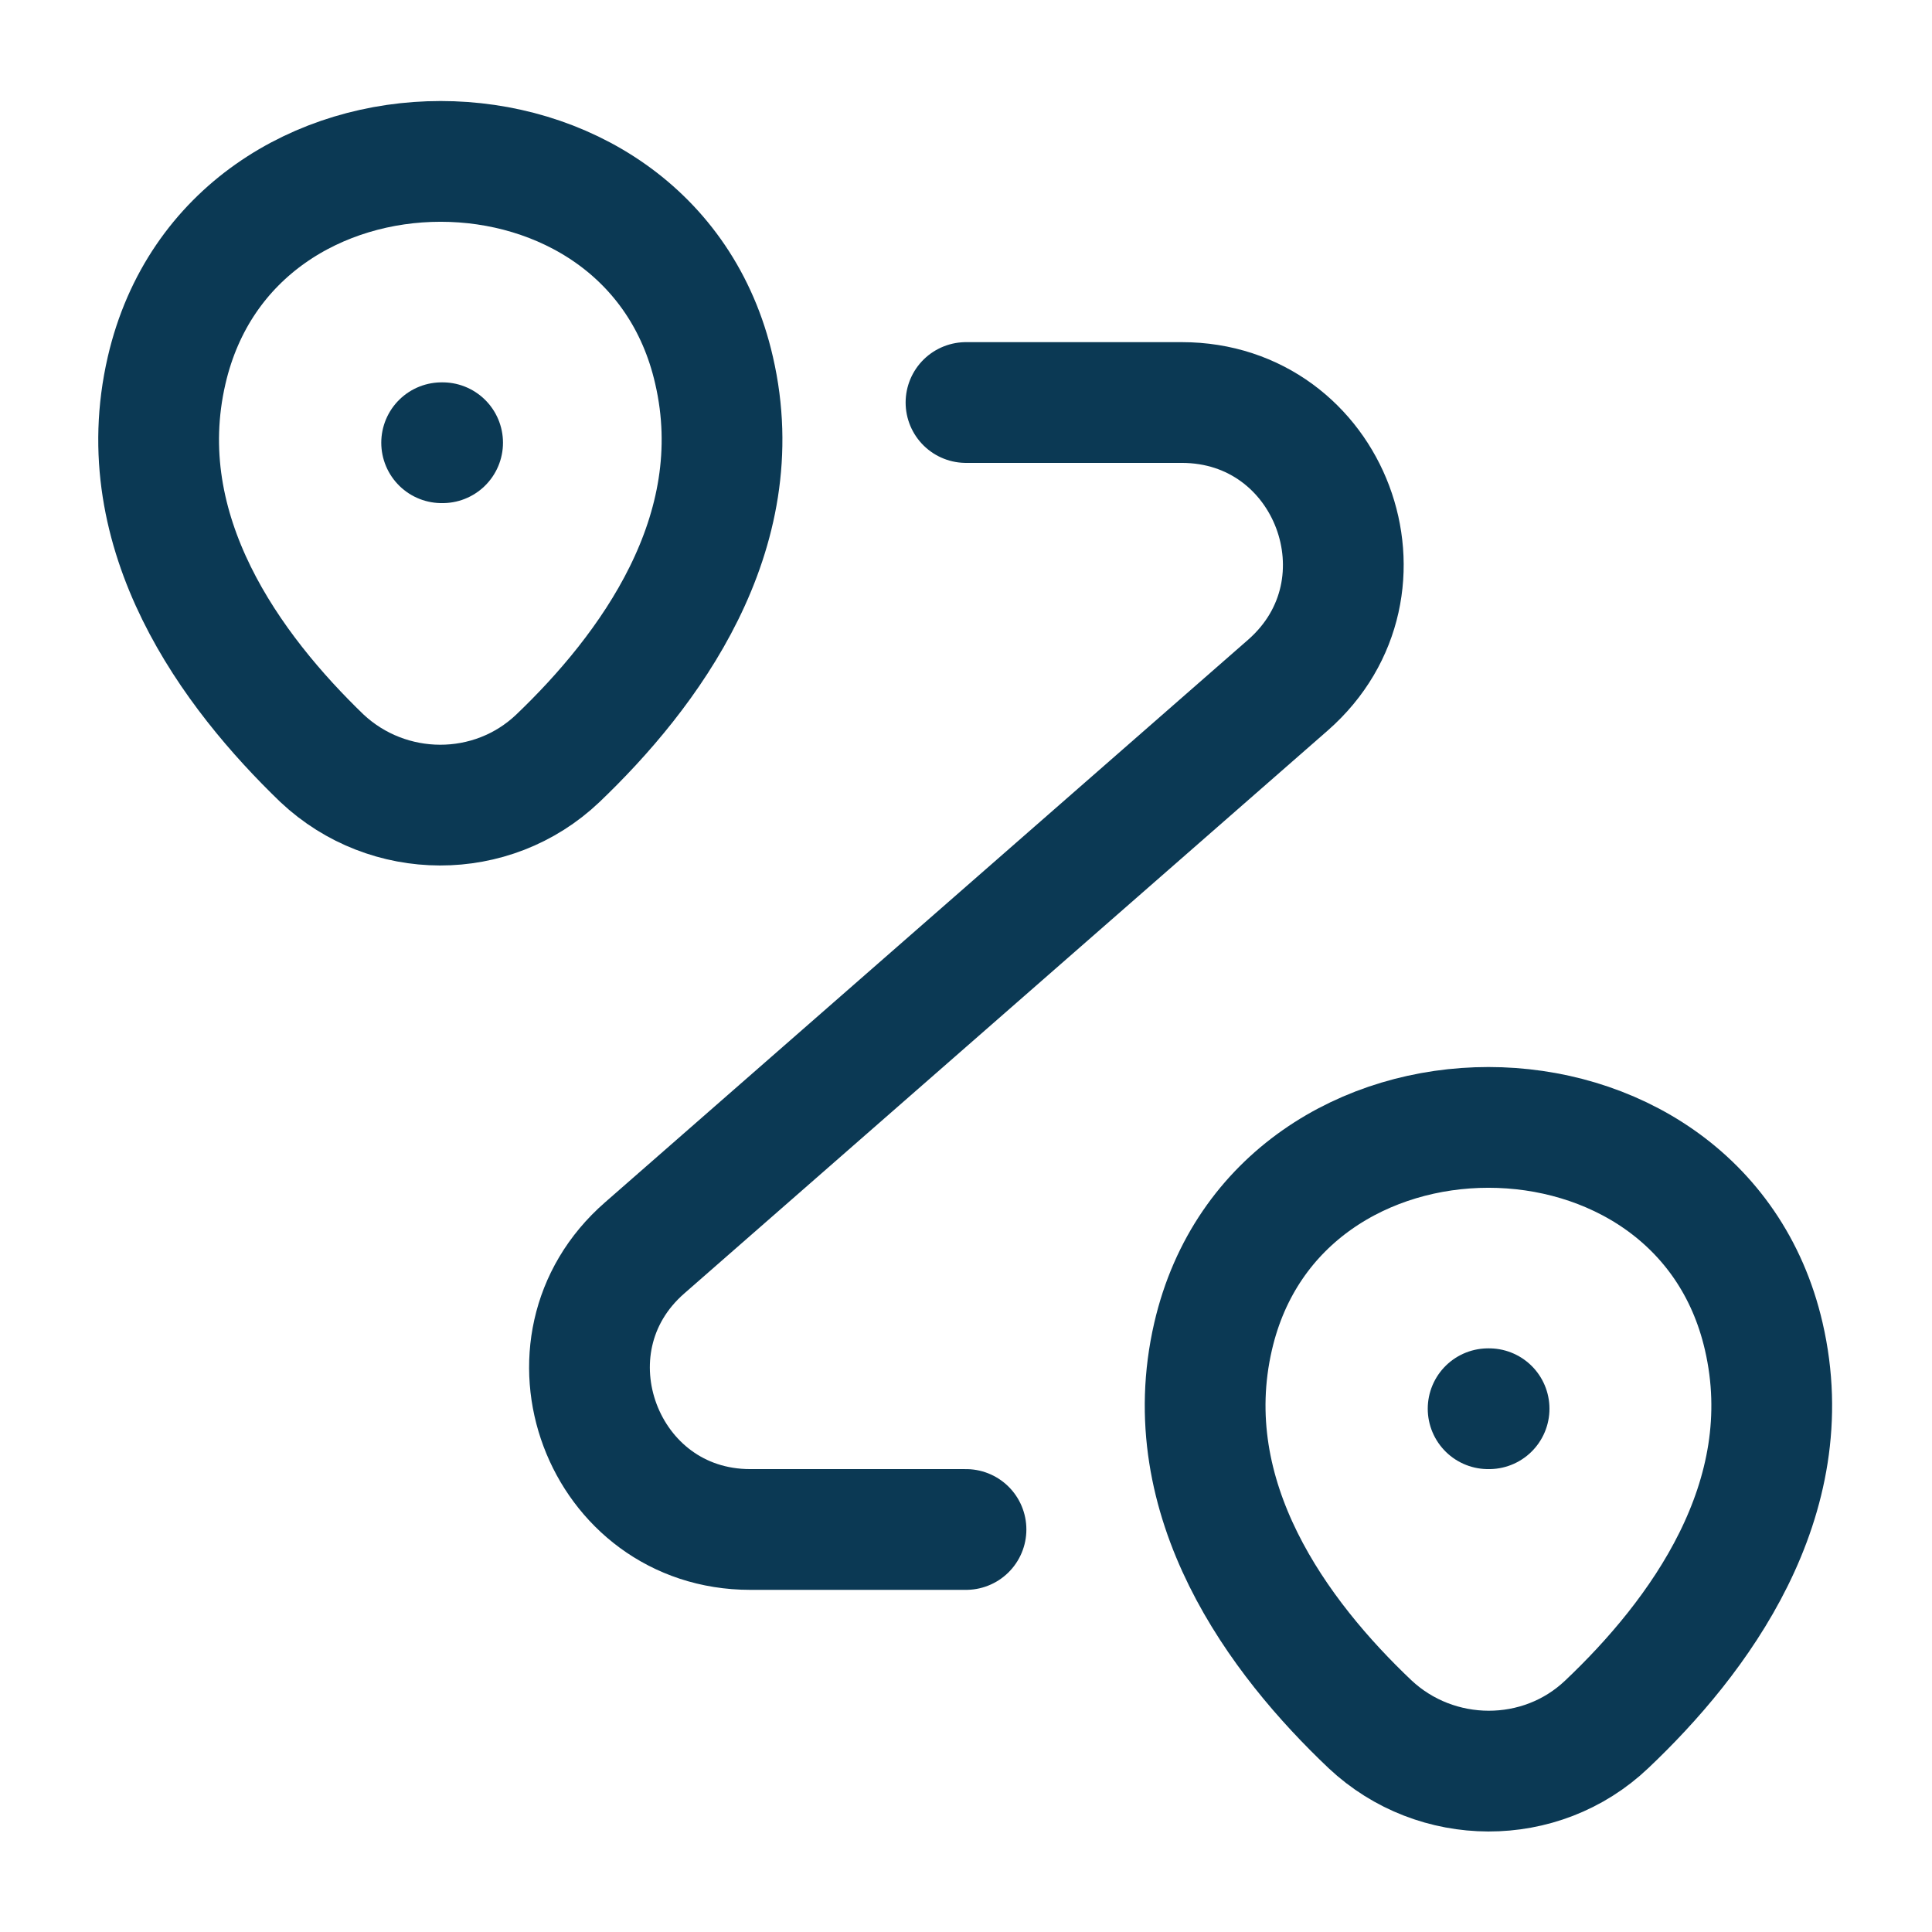 <svg width="32" height="32" viewBox="0 0 32 32" fill="none" xmlns="http://www.w3.org/2000/svg">
<path d="M2.76 6.133C3.827 1.52 10.773 1.52 11.827 6.133C12.453 8.84 10.733 11.133 9.24 12.56C8.147 13.6 6.427 13.587 5.333 12.56C3.853 11.133 2.133 8.84 2.76 6.133Z" stroke="#0B3954" stroke-width="2"/>
<path d="M20.093 22.133C21.16 17.52 28.147 17.52 29.213 22.133C29.84 24.84 28.12 27.133 26.613 28.56C25.52 29.6 23.787 29.587 22.693 28.56C21.187 27.133 19.467 24.84 20.093 22.133Z" stroke="#0B3954" stroke-width="2"/>
<path d="M16 6.667H19.573C22.04 6.667 23.187 9.72 21.333 11.347L10.68 20.667C8.827 22.28 9.973 25.333 12.427 25.333H16" stroke="#0B3954" stroke-width="2" stroke-linecap="round" stroke-linejoin="round"/>
<path d="M7.315 7.333H7.331" stroke="#0B3954" stroke-width="2" stroke-linecap="round" stroke-linejoin="round"/>
<path d="M24.648 23.333H24.664" stroke="#0B3954" stroke-width="2" stroke-linecap="round" stroke-linejoin="round"/>
</svg>
